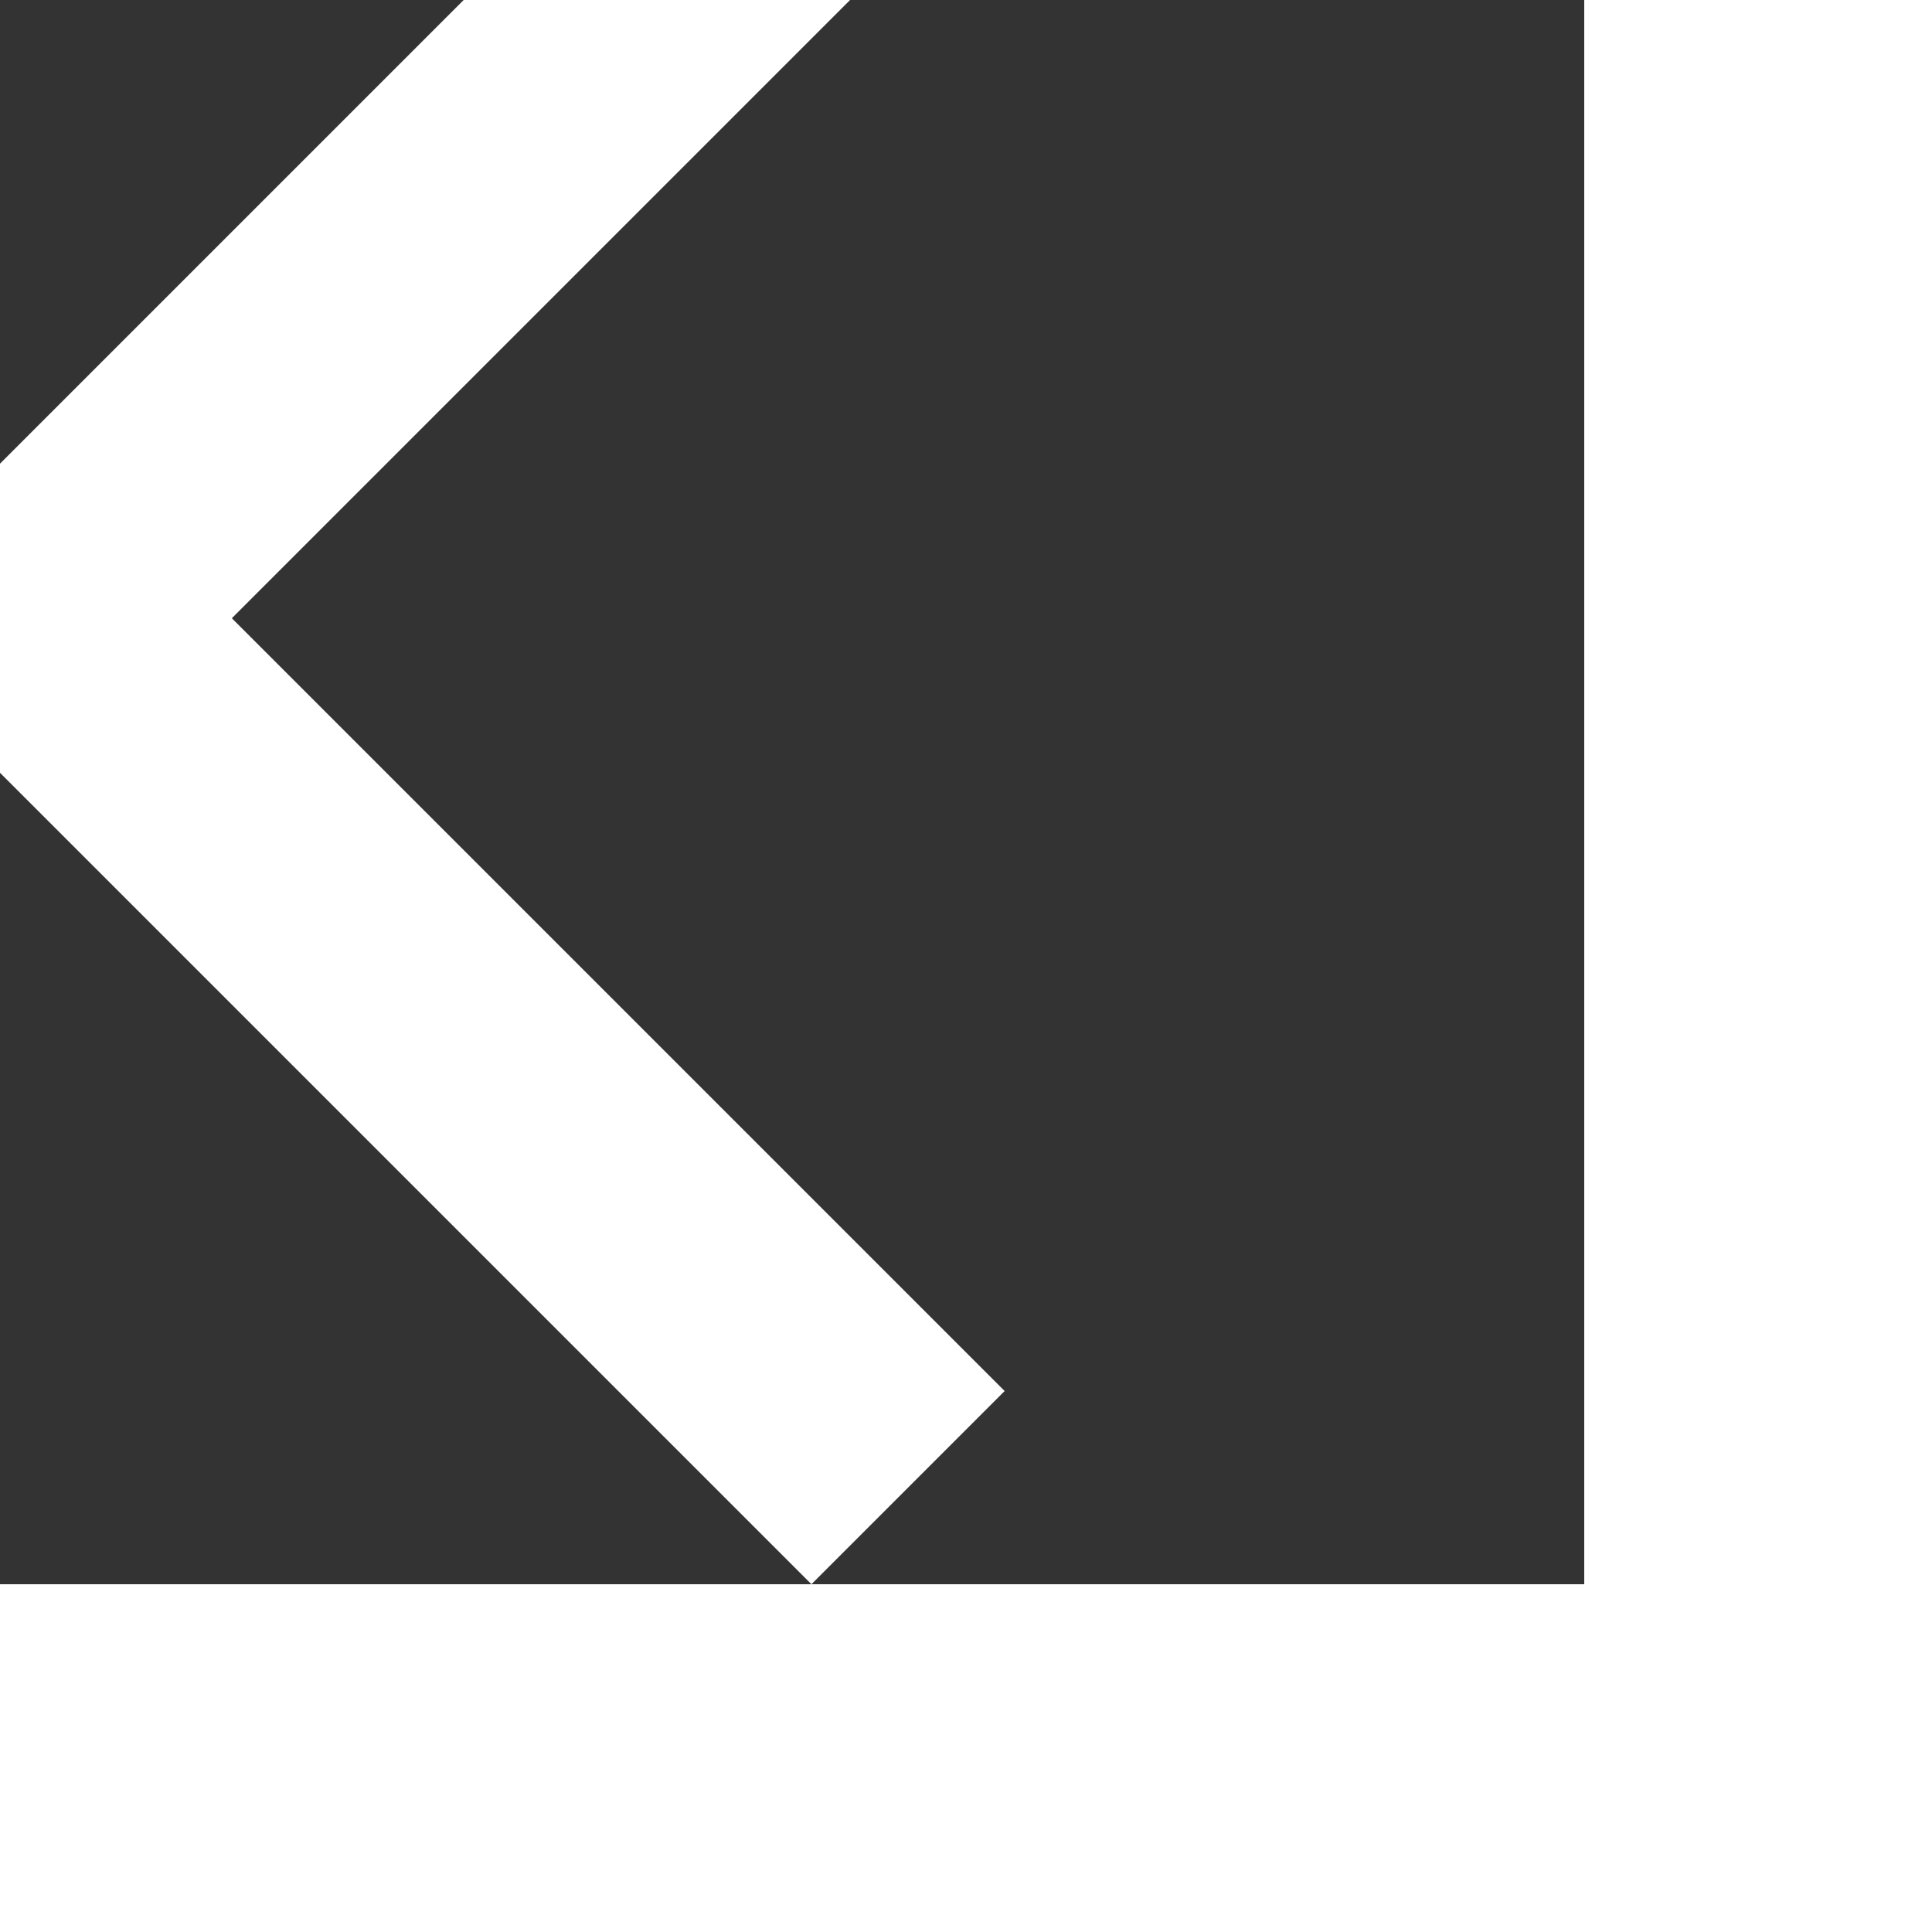 <svg viewBox="0 0 100 100" style="opacity: 1; visibility: visible; display: block; transform: translate(-50%, -50%) matrix(1, 0, 0, 1, -18, -18) translate(50%, 50%); transform-origin: center center;" xmlns="http://www.w3.org/2000/svg" transform="matrix(1, 0, 0, 1, -18, -18)" transform-origin="18px 18px" display="block" data-level="119" tenwebX_tlevel="7" xmlns:xlink="http://www.w3.org/1999/xlink"><rect x="0" y="0" width="100" height="100" fill="#333333" stroke="none"/><path d="M 10,50 L 60,100 L 70,90 L 30,50  L 70,10 L 60,0 Z" style="opacity:1;stroke-width:1px;stroke-linecap:butt;stroke-linejoin:miter;transform-origin:0px 0px;display:inline;" data-level="120" fill="rgb(255, 255, 255)"></path></svg>
